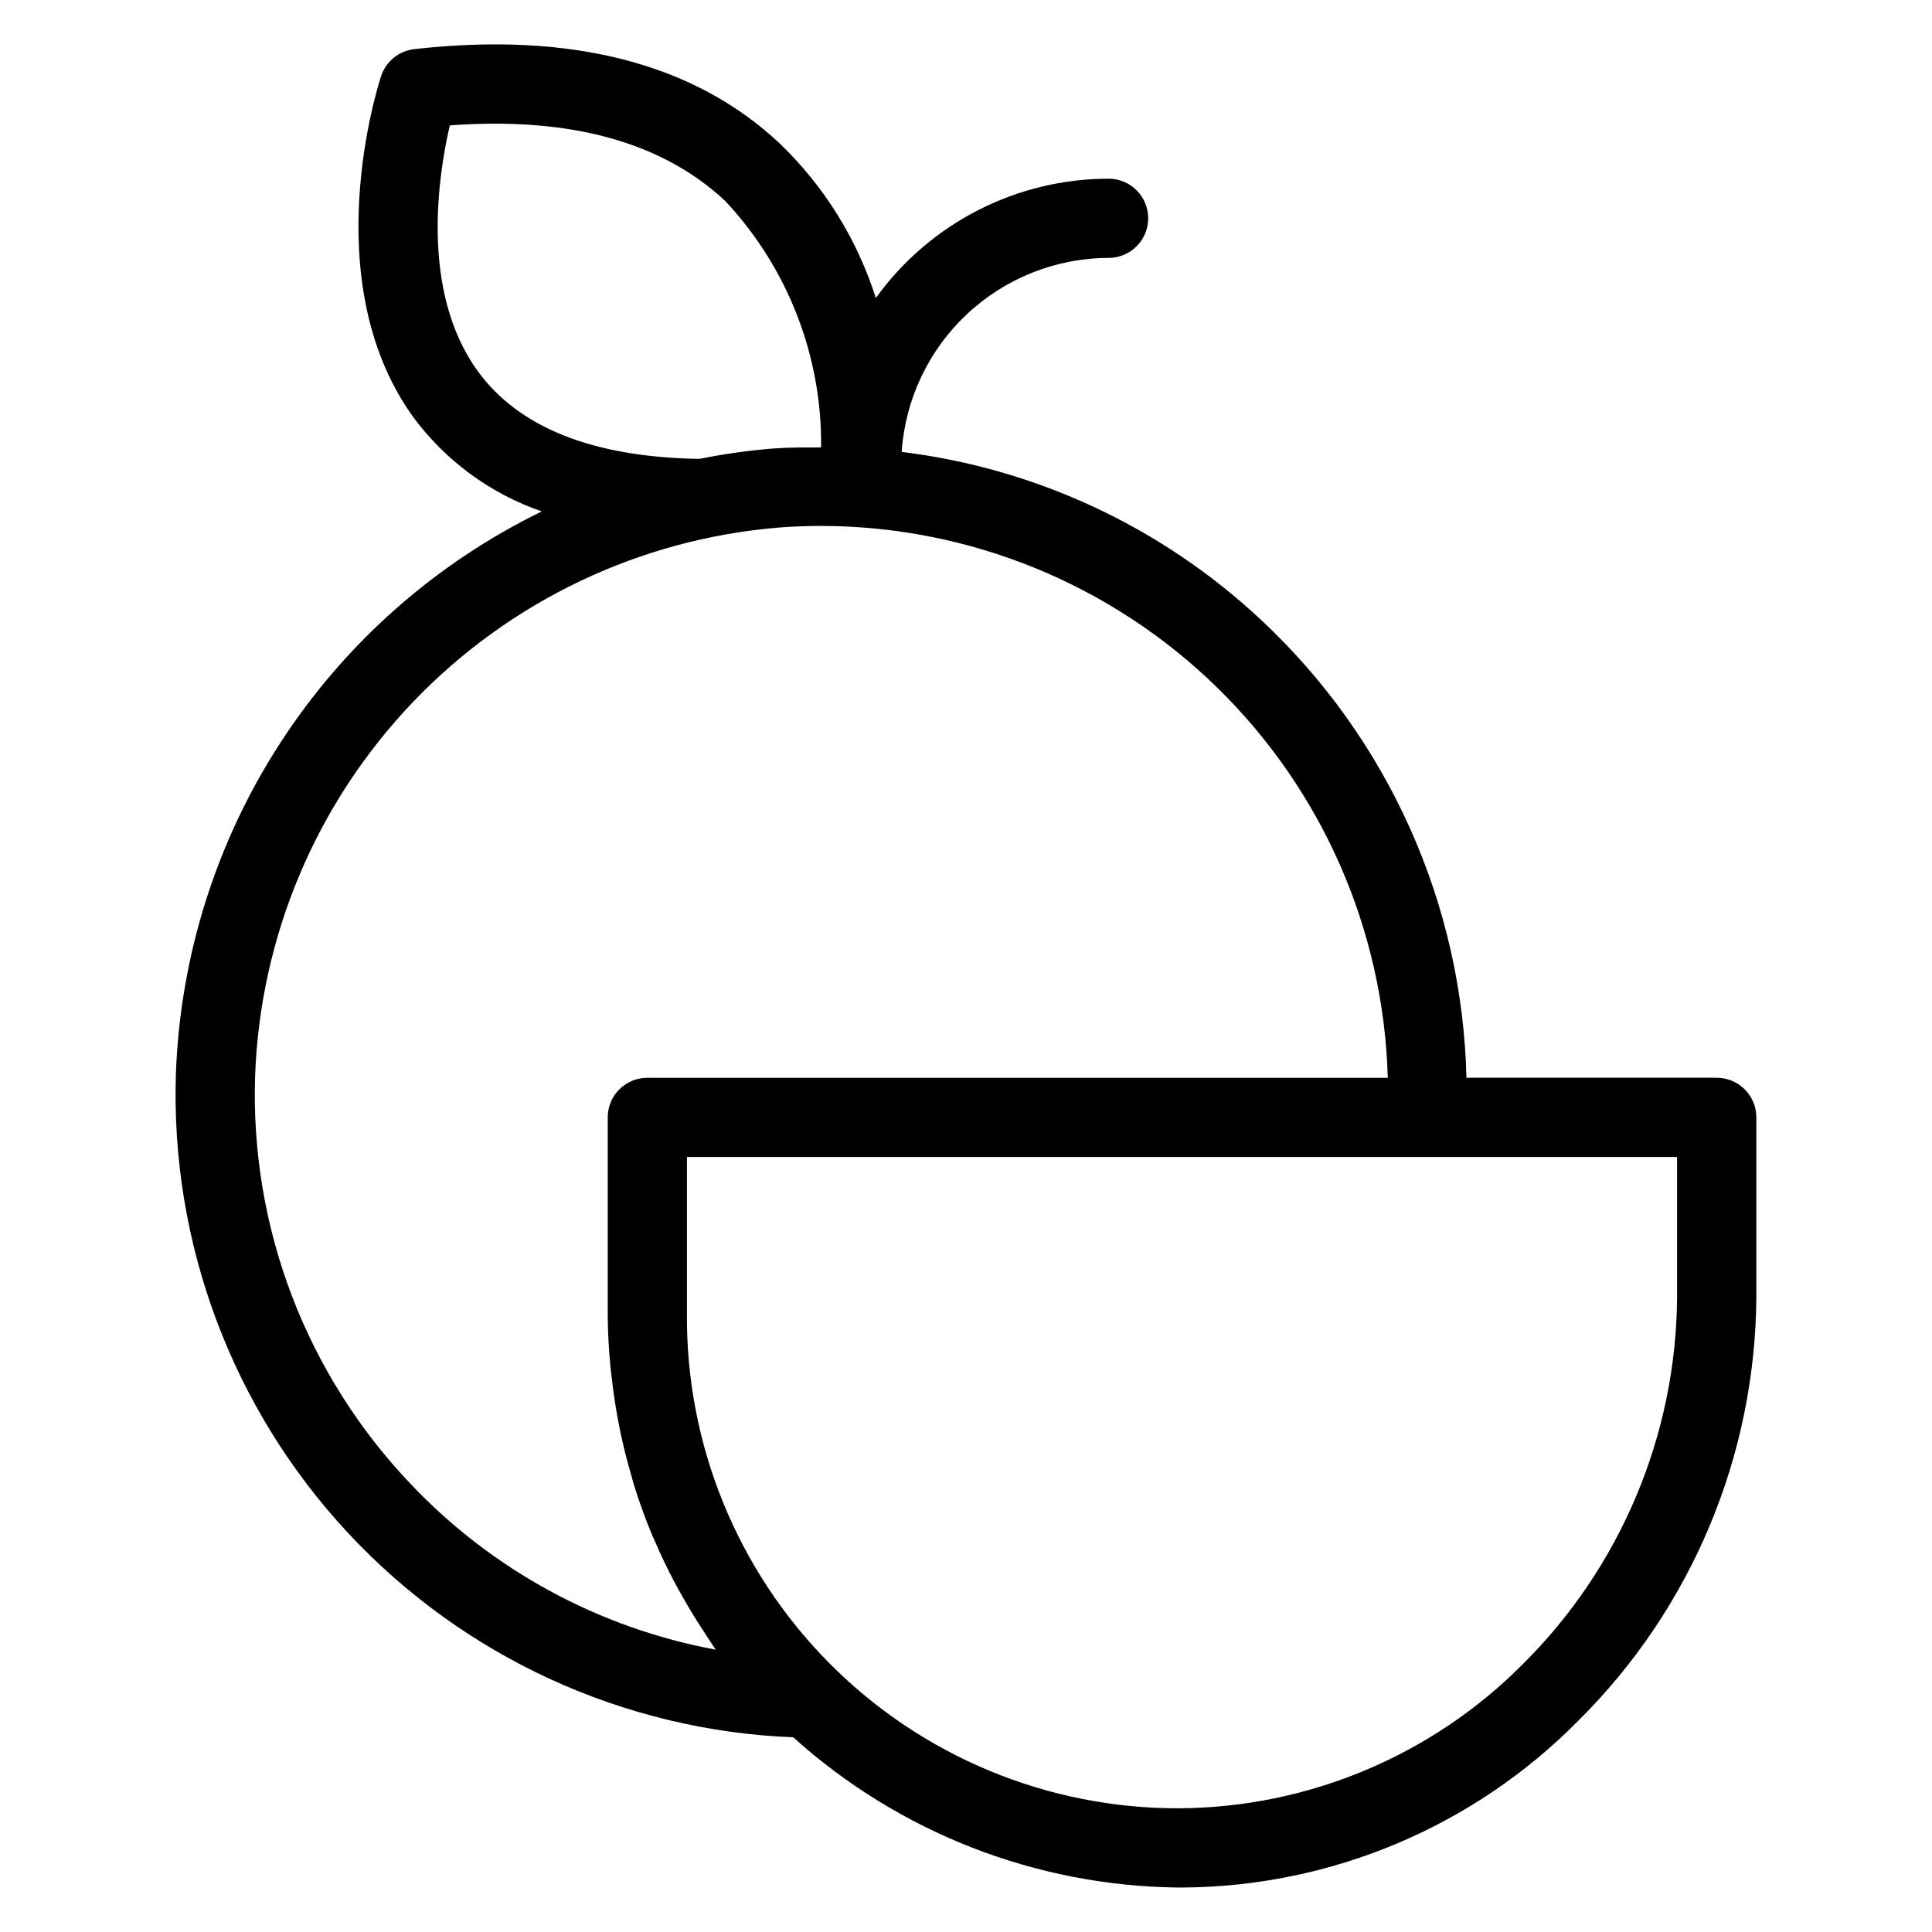 <?xml version="1.0" encoding="UTF-8"?>
<!-- Uploaded to: SVG Repo, www.svgrepo.com, Generator: SVG Repo Mixer Tools -->
<svg fill="#000000" width="800px" height="800px" version="1.1" viewBox="144 144 512 512" xmlns="http://www.w3.org/2000/svg">
 <path d="m598.95 429.62h-66.328c-0.539-22.82-5.629-45.305-14.969-66.133-9.34-20.828-22.738-39.586-39.418-55.168-26.234-24.578-59.602-40.184-95.281-44.562 0.938-13.918 7.121-26.961 17.293-36.5 10.176-9.543 23.59-14.871 37.539-14.91 5.797 0 10.496-4.699 10.496-10.496s-4.699-10.496-10.496-10.496c-24.445 0.02-47.395 11.789-61.68 31.625-4.934-15.523-13.656-29.574-25.383-40.879-22.641-21.316-55.301-29.777-96.926-25.078-4.07 0.457-7.504 3.238-8.793 7.129-0.727 2.184-17.445 53.938 8.281 90.062 8.578 11.742 20.547 20.578 34.293 25.32-28.145 13.711-52.035 34.812-69.113 61.051-17.082 26.238-26.707 56.629-27.848 87.914-1.477 44.98 14.895 88.719 45.547 121.68 30.648 32.953 73.09 52.445 118.06 54.227 27.996 25.234 64.238 39.387 101.93 39.805l1.047 0.004h-0.004c39.516-0.188 77.328-16.102 105.09-44.227 29.949-29.711 46.906-70.078 47.16-112.27v-47.602c0-2.781-1.105-5.453-3.074-7.422s-4.641-3.074-7.422-3.074zm-328.52-187.52c-15.059-21.047-10.293-51.648-7.227-64.871 31.805-2.348 56.293 4.391 73 20.043 16.562 17.688 25.66 41.078 25.402 65.309-4.129 0.004-8.25-0.039-12.414 0.258v-0.004c-6.656 0.527-13.277 1.453-19.82 2.773-28.25-0.422-48.09-8.324-58.941-23.508zm-17.508 295.26c-27.766-29.066-42.66-68.086-41.316-108.26 1.348-37.055 16.258-72.328 41.895-99.117 25.641-26.789 60.227-43.23 97.188-46.203 3.742-0.273 7.441-0.406 11.141-0.406l0.004 0.004c39.102 0.098 76.629 15.422 104.62 42.727 27.992 27.305 44.25 64.438 45.324 103.52h-196.23c-2.785 0-5.453 1.105-7.422 3.074s-3.074 4.641-3.074 7.422v51.895c0 4.676 0.273 9.309 0.691 13.918 0.125 1.398 0.324 2.777 0.488 4.168 0.391 3.293 0.875 6.562 1.477 9.809 0.27 1.461 0.551 2.918 0.863 4.367 0.754 3.508 1.648 6.977 2.644 10.414 0.285 0.977 0.516 1.965 0.82 2.934 1.398 4.477 2.996 8.883 4.797 13.219 0.203 0.484 0.445 0.953 0.652 1.438 1.637 3.816 3.434 7.562 5.391 11.246 0.535 1.008 1.098 2.004 1.656 3 1.824 3.273 3.773 6.488 5.844 9.637 0.578 0.883 1.137 1.77 1.734 2.644 0.535 0.777 1 1.59 1.551 2.359-30.867-5.703-59.133-21.039-80.742-43.809zm335.52-49.637h0.004c-0.242 36.598-14.969 71.609-40.961 97.371-24.16 24.266-56.953 37.973-91.195 38.125-34.723 0.047-68.023-13.789-92.488-38.434-24.465-24.645-38.059-58.043-37.758-92.766v-41.402h262.4z"/>
</svg>